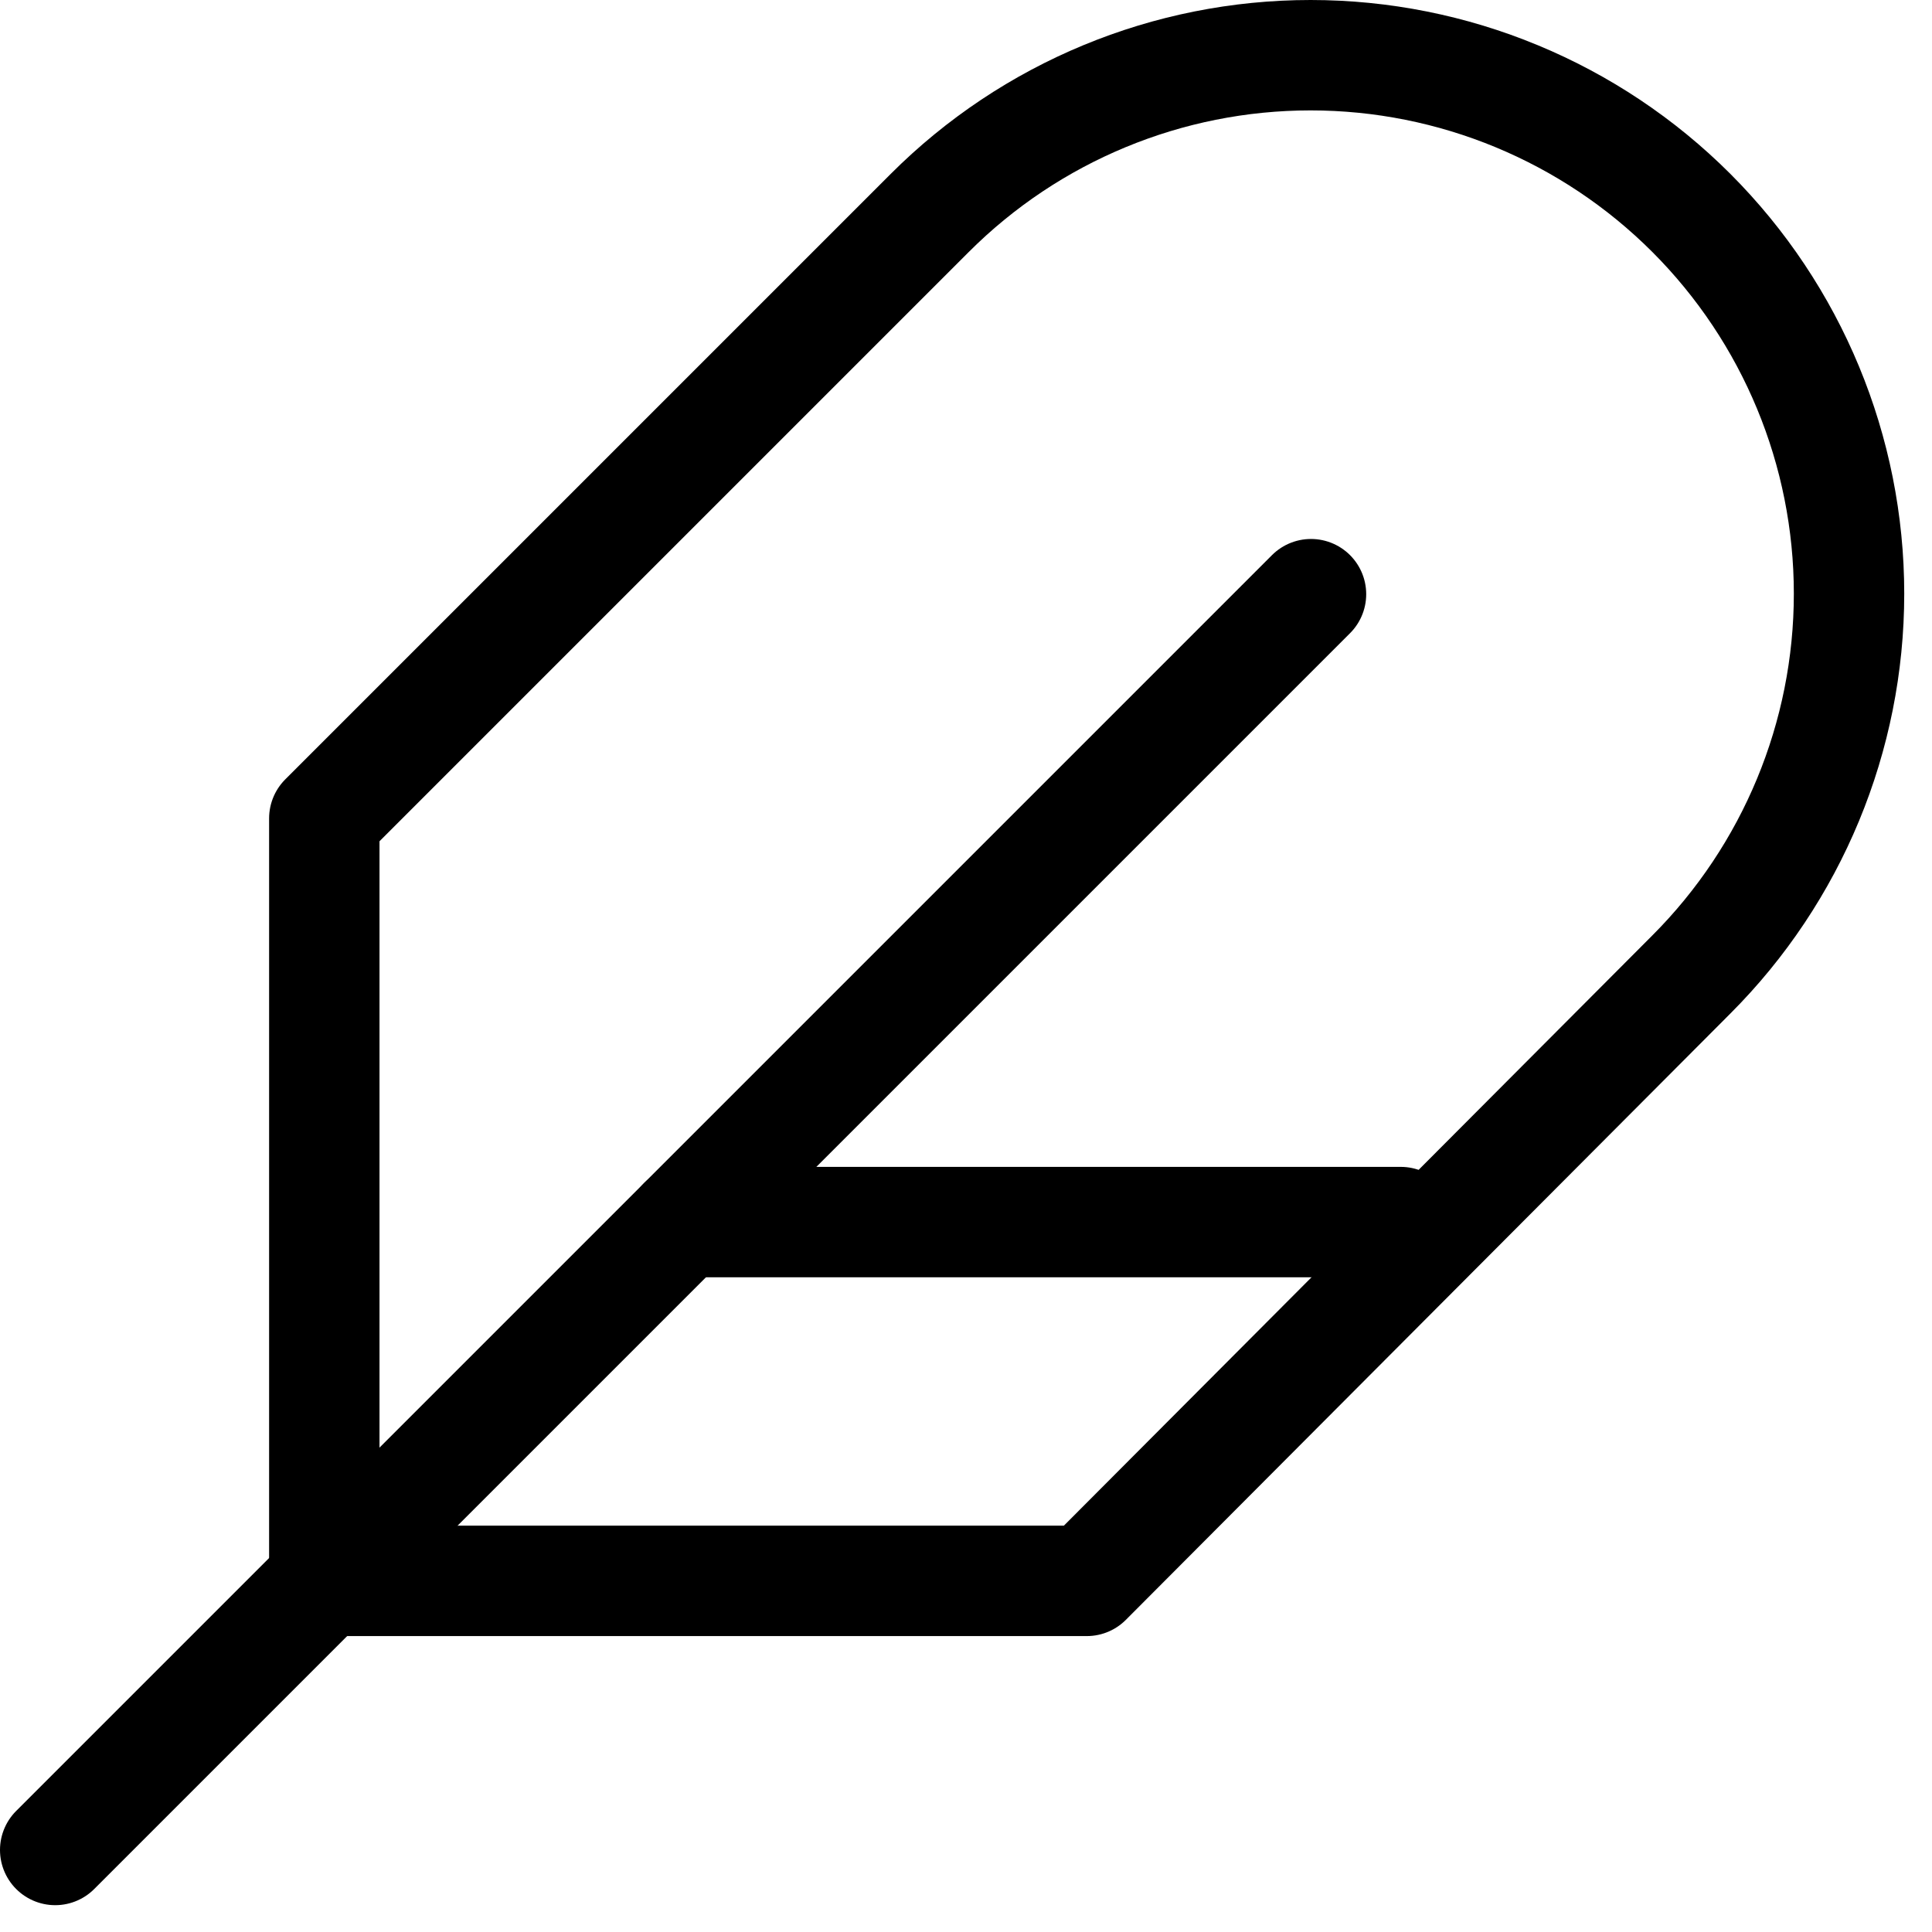 <svg width="35" height="35" viewBox="0 0 35 35" fill="none" xmlns="http://www.w3.org/2000/svg">
<path d="M30.64 17.654C32.469 15.824 33.497 13.343 33.497 10.755C33.497 8.168 32.469 5.687 30.64 3.857C28.811 2.028 26.329 1 23.742 1C21.155 1 18.673 2.028 16.844 3.857L5.875 14.826V28.639H19.688L30.64 17.654Z" stroke="black" stroke-width="2" stroke-linecap="round" stroke-linejoin="round"/>
<path d="M23.75 10.764L1 33.514" stroke="black" stroke-width="2" stroke-linecap="round" stroke-linejoin="round"/>
<path d="M25.375 22.139H12.375" stroke="black" stroke-width="2" stroke-linecap="round" stroke-linejoin="round"/>
</svg>
